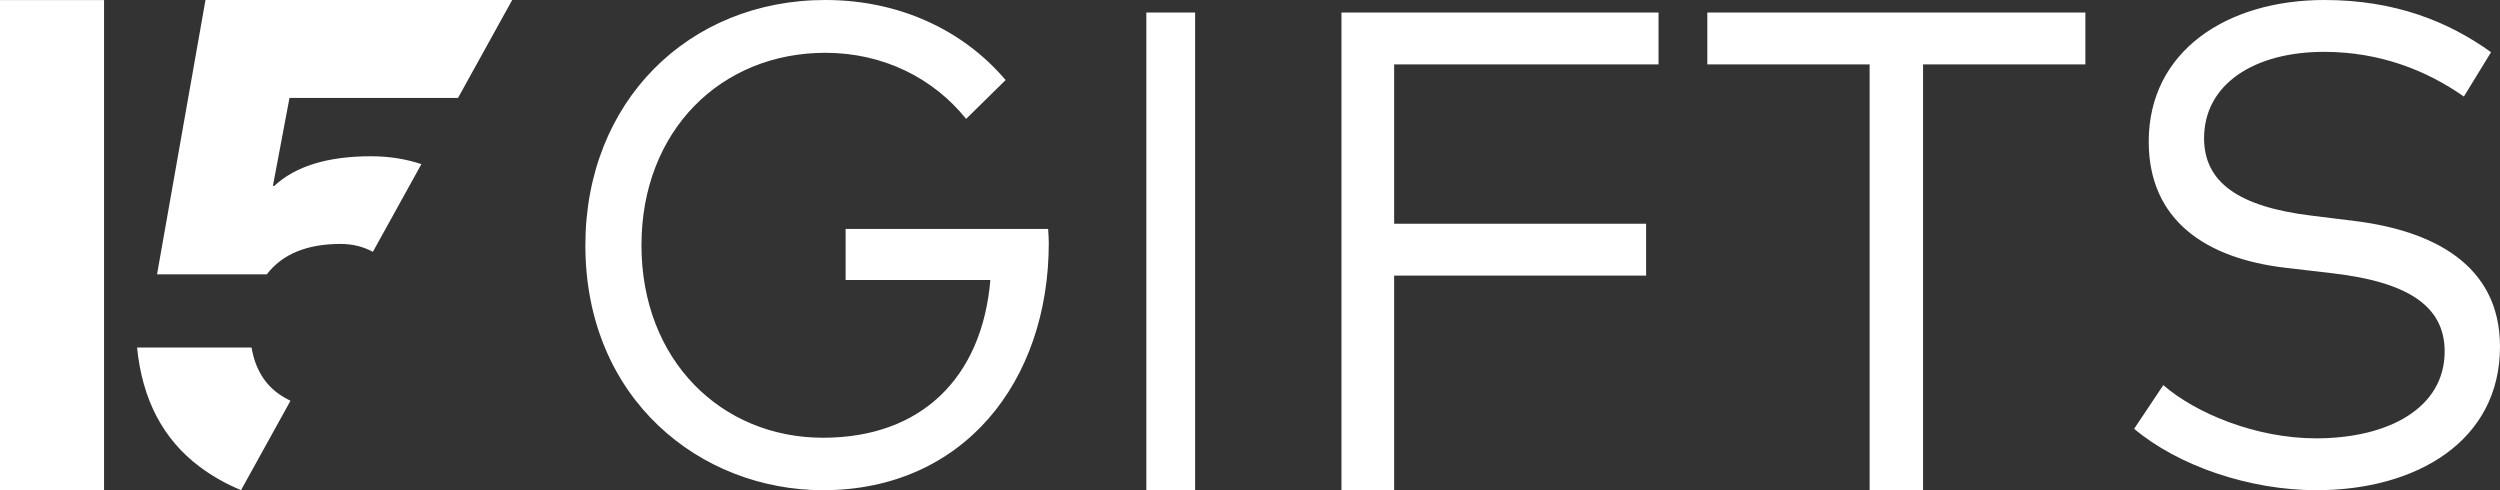 <svg width="408" height="80" viewBox="0 0 408 80" fill="none" xmlns="http://www.w3.org/2000/svg">
<rect x="0" y="0" width="408" height="80" fill="#333333" stroke="none"/>
<g clip-path="url(#clip0_142_14866)">
<path fill-rule="evenodd" clip-rule="evenodd" d="M134.701 0C146.728 0 157.183 4.892 164.118 13.065L157.671 19.402C152.308 12.731 144.127 8.617 134.701 8.617C117.689 8.617 104.687 21.293 104.687 40.028C104.687 58.763 117.689 71.439 134.322 71.439C150.357 71.439 160.271 61.654 161.626 45.699H138.006V37.359H171.053C171.107 38.138 171.161 38.916 171.161 39.639C171.161 62.321 157.184 80 134.322 80C114.385 80 95.532 65.212 95.532 40.028C95.532 16.623 112.326 0 134.701 0ZM195.044 2.051V80H187.083V2.051H195.044ZM270.673 2.051V10.514H227.524V36.516H268.644V44.979H227.524V80H218.927V2.051H270.673ZM340.332 2.051V10.514H313.843V80H305.123V10.514H278.634V2.051H340.332ZM379.338 0C390.857 0 399.563 3.507 406.539 8.518L402.106 15.755C395.993 11.468 388.369 8.462 379.283 8.462C367.87 8.462 359.704 13.751 359.704 22.547C359.704 29.784 365.382 33.737 377.174 35.184L384.365 36.075C396.86 37.634 408 43.09 408 56.562C408 71.983 394.372 80 378.038 80C367.058 80 355.432 75.992 348.293 69.979L353.052 62.853C358.298 67.418 368.14 71.538 377.983 71.538C389.72 71.538 398.969 66.639 398.969 57.342C398.969 49.77 392.642 45.985 380.635 44.593L373.007 43.702C360.083 42.199 350.672 36.02 350.672 23.104C350.672 8.295 363.49 0 379.338 0ZM16.982 0.011V80H0V0.011H16.982ZM41.053 56.714C41.643 60.175 43.2 62.752 45.724 64.445C46.26 64.803 46.82 65.124 47.405 65.406L39.338 79.989C36.885 78.979 34.629 77.702 32.568 76.157C26.616 71.695 23.216 65.214 22.369 56.714H41.053ZM83.59 0L74.749 15.981H47.245L44.536 30.347H44.757C48.221 27.116 53.491 25.501 60.567 25.501C63.465 25.501 66.2 25.93 68.77 26.788L60.855 41.095C59.254 40.238 57.5 39.809 55.592 39.809C50.101 39.809 46.084 41.463 43.541 44.771H25.63L33.535 0H83.59Z" fill="white"/>
</g>
<defs>
<clipPath id="clip0_142_14866">
<rect width="408" height="80" fill="white"/>
</clipPath>
</defs>
</svg>
